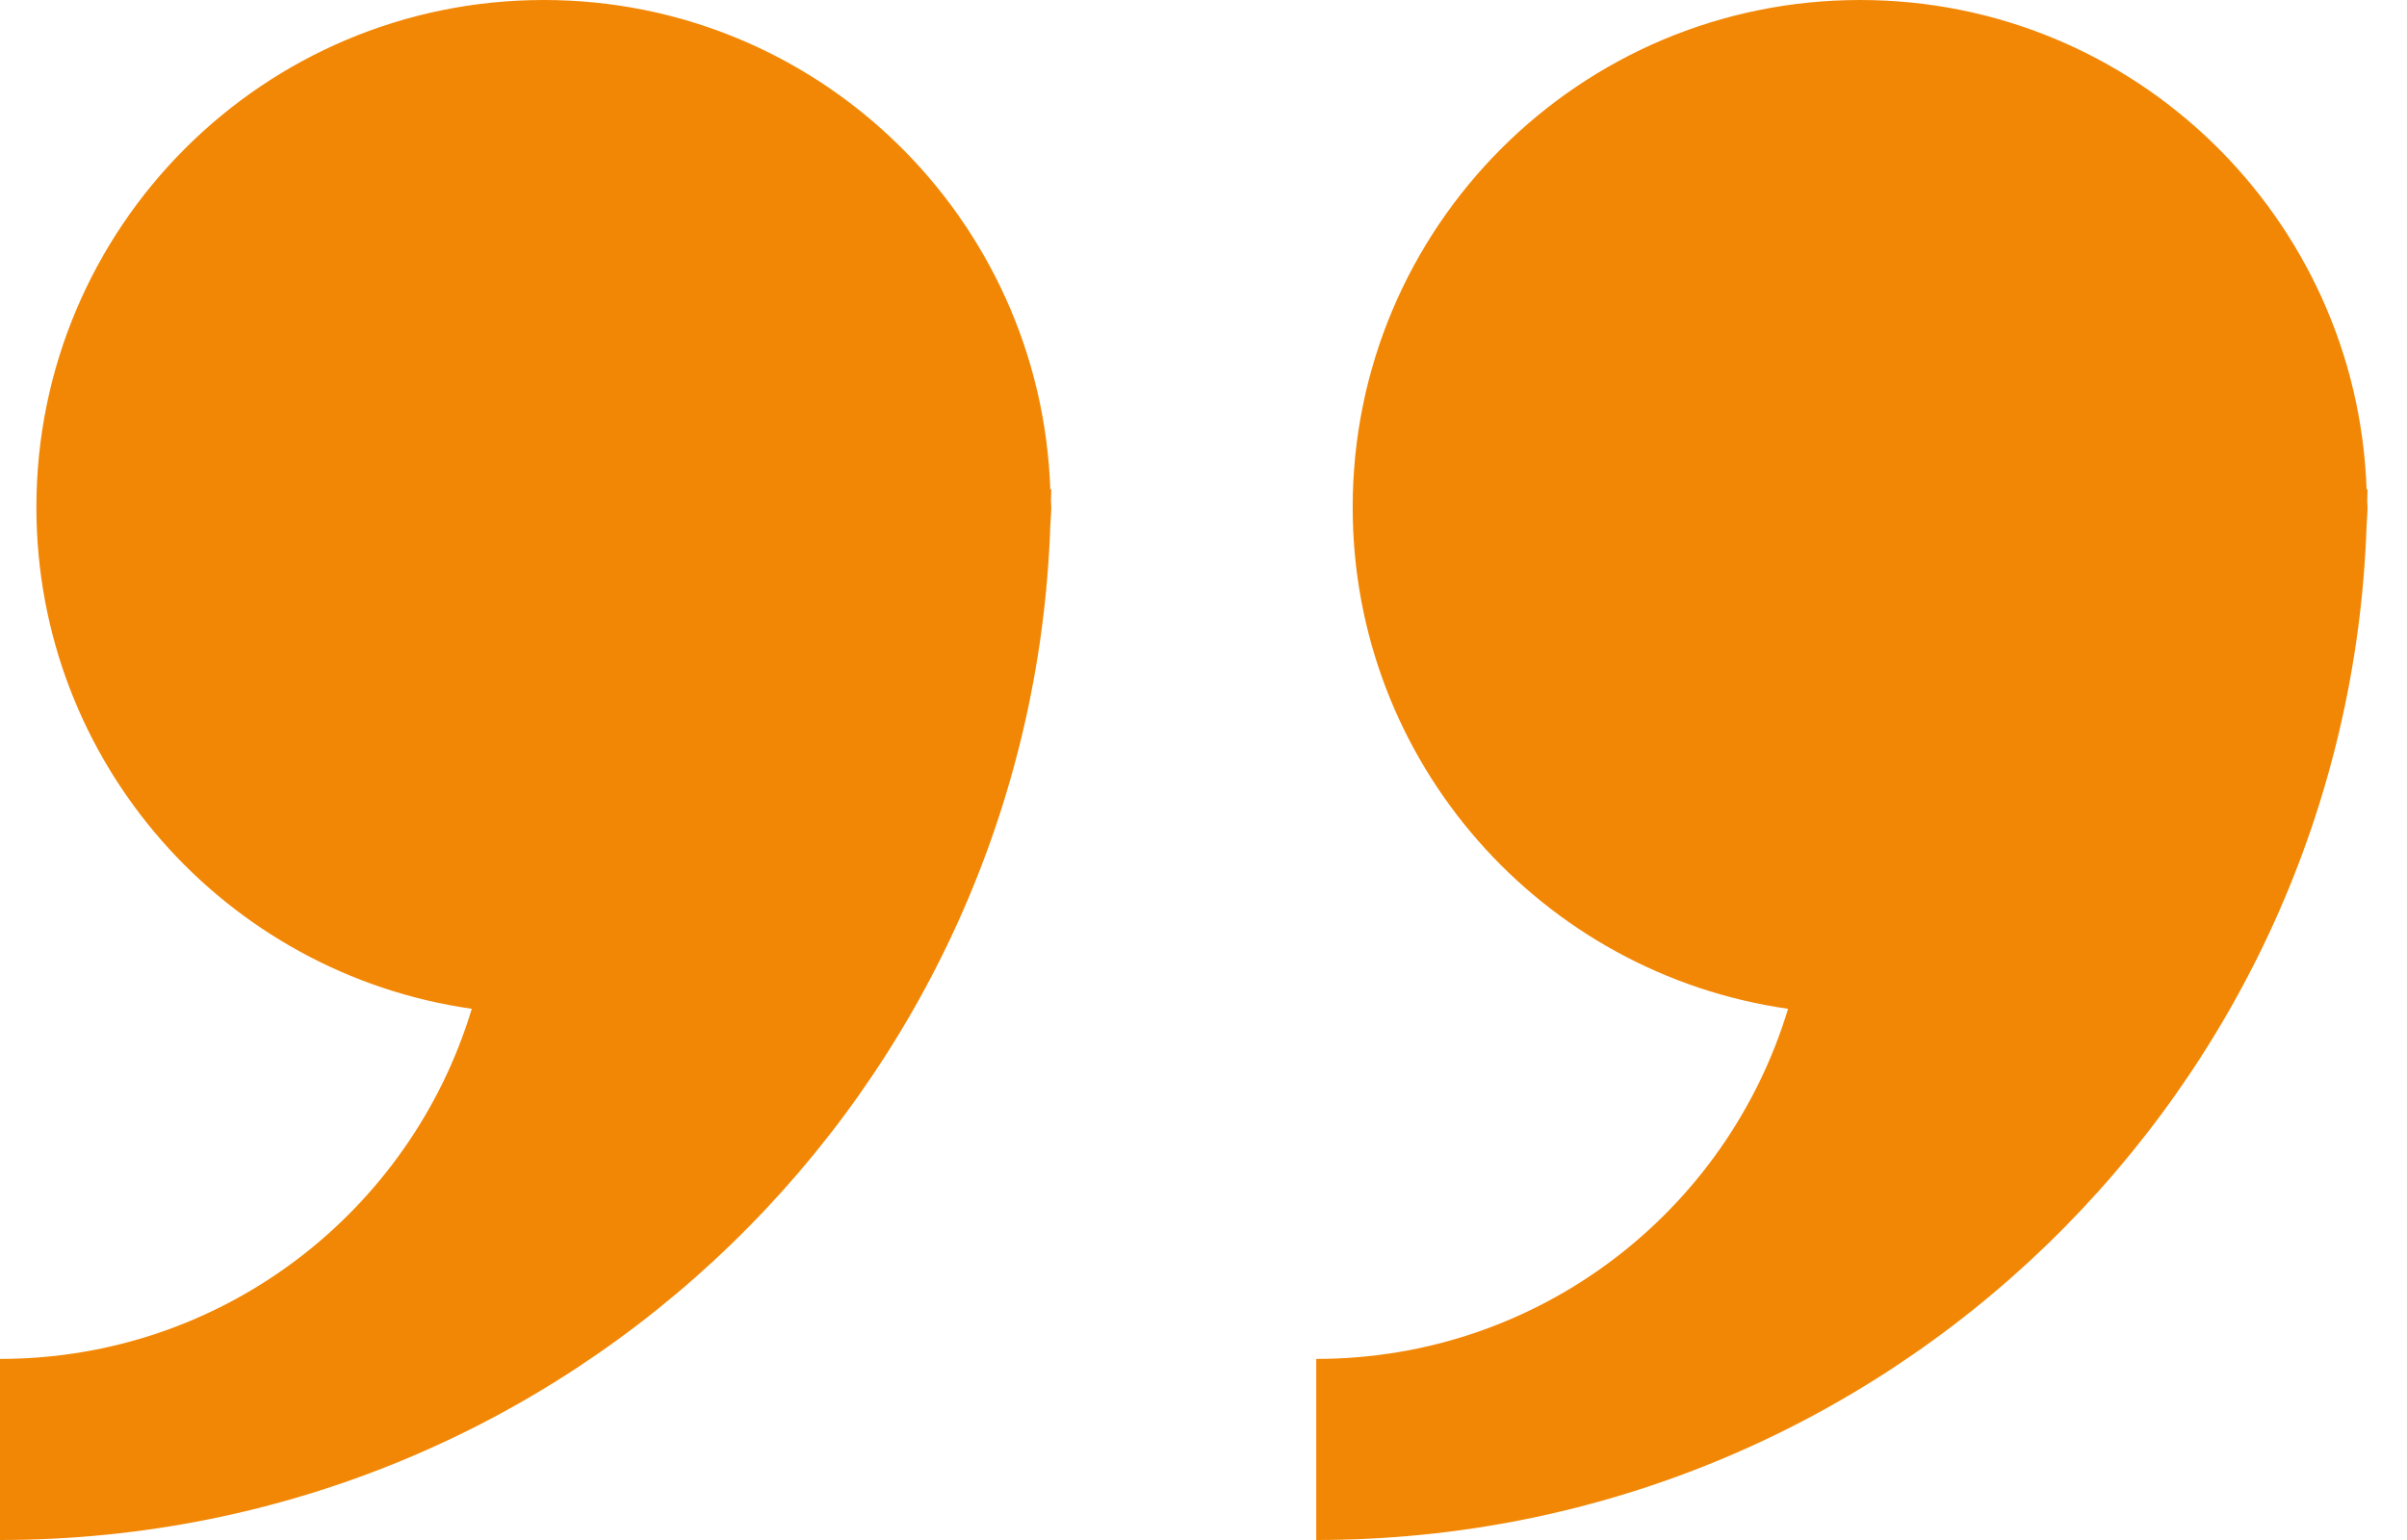 <?xml version="1.0" encoding="UTF-8"?> <svg xmlns="http://www.w3.org/2000/svg" width="50" height="32" viewBox="0 0 50 32" fill="none"><path d="M49.161 10.919C49.166 10.793 49.18 10.669 49.18 10.541C49.18 10.498 49.174 10.457 49.174 10.414C49.175 10.33 49.18 10.247 49.18 10.162L49.161 10.175C48.967 4.524 44.336 0 38.64 0C32.818 0 28.099 4.719 28.099 10.541C28.099 15.852 32.032 20.234 37.143 20.962C35.872 25.174 31.969 28.237 27.342 28.237V32C39.157 31.999 48.762 22.636 49.161 10.919Z" fill="#F28705"></path><path d="M21.818 10.919C21.823 10.793 21.838 10.669 21.838 10.541C21.838 10.498 21.831 10.457 21.831 10.414C21.832 10.33 21.838 10.247 21.838 10.162L21.818 10.175C21.624 4.524 16.993 0 11.297 0C5.475 0 0.756 4.719 0.756 10.541C0.756 15.852 4.689 20.234 9.8 20.962C8.53 25.174 4.627 28.237 0 28.237V32C11.816 31.999 21.418 22.636 21.818 10.919Z" fill="#F28705"></path></svg> 